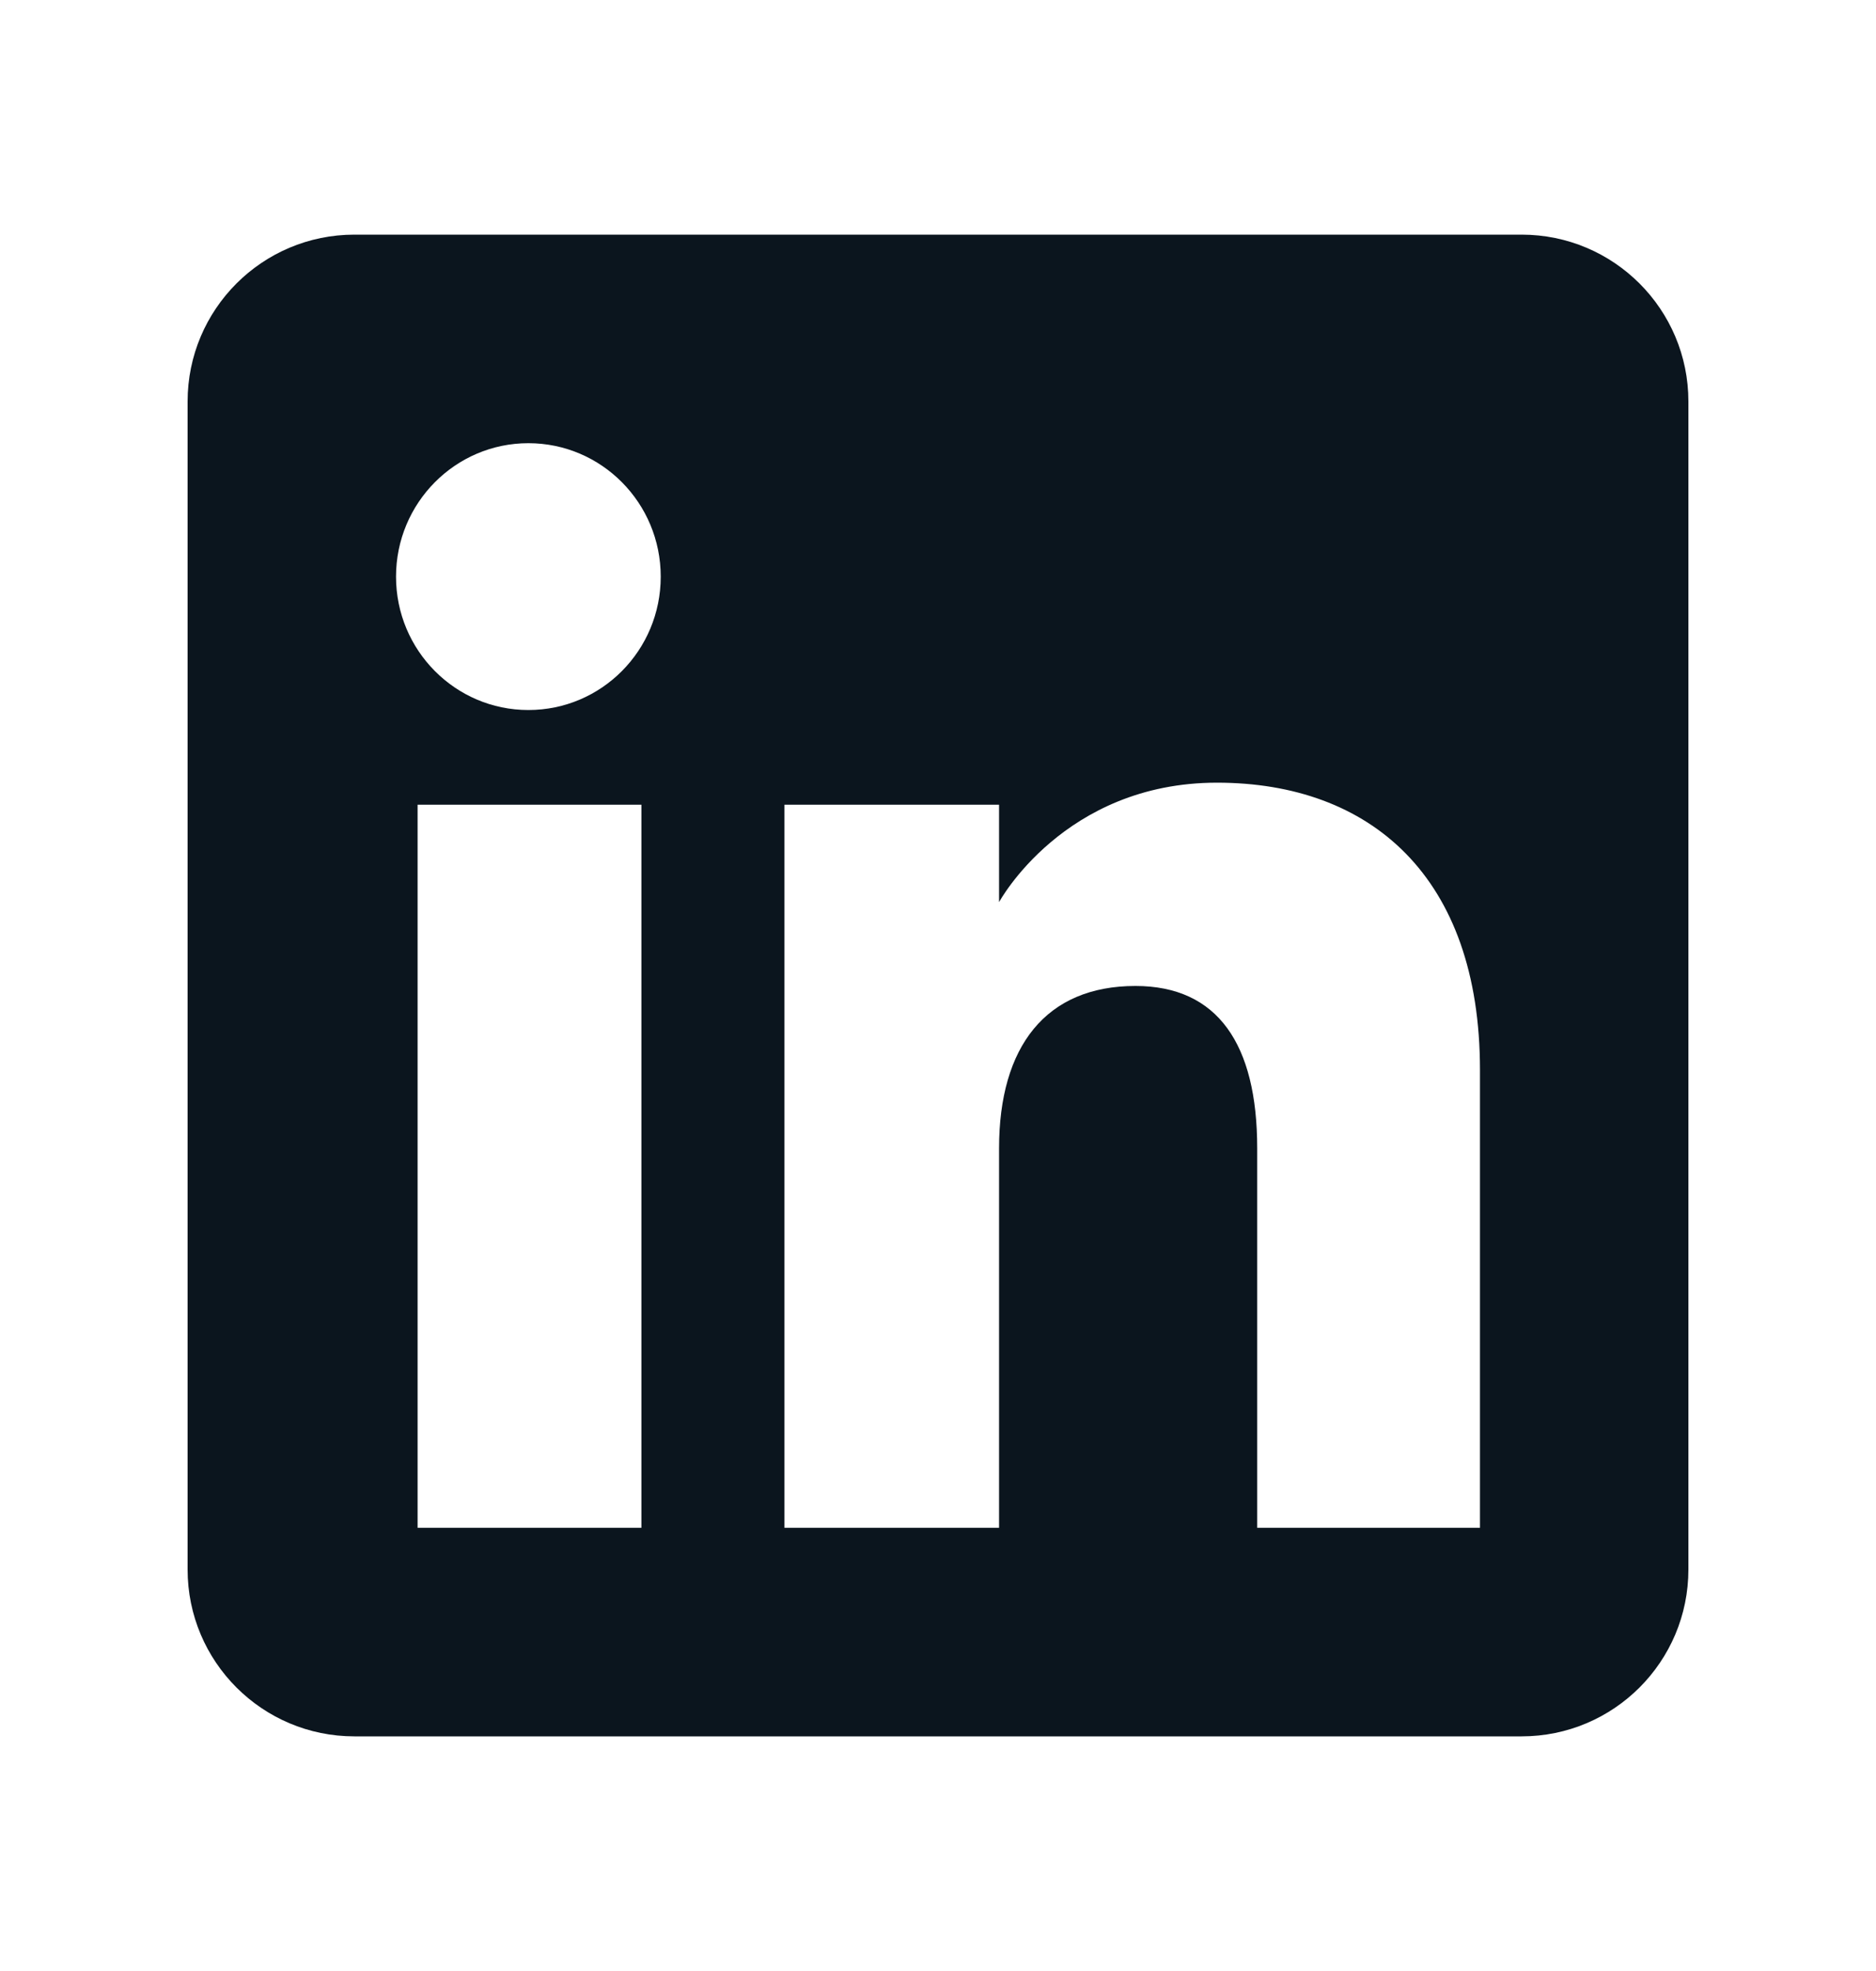 <svg width="20" height="21" viewBox="0 0 20 21" fill="none" xmlns="http://www.w3.org/2000/svg">
<path fill-rule="evenodd" clip-rule="evenodd" d="M16.222 18.5H3.778C2.796 18.5 2 17.704 2 16.722V4.278C2 3.296 2.796 2.5 3.778 2.5H16.222C17.204 2.5 18 3.296 18 4.278V16.722C18 17.704 17.204 18.5 16.222 18.5ZM13.403 16.278H15.778V11.4C15.778 9.337 14.608 8.339 12.974 8.339C11.339 8.339 10.651 9.612 10.651 9.612V8.574H8.363V16.278H10.651V12.234C10.651 11.15 11.15 10.505 12.105 10.505C12.982 10.505 13.403 11.125 13.403 12.234V16.278ZM4.222 6.144C4.222 6.929 4.854 7.565 5.633 7.565C6.413 7.565 7.044 6.929 7.044 6.144C7.044 5.359 6.413 4.722 5.633 4.722C4.854 4.722 4.222 5.359 4.222 6.144ZM6.838 16.278H4.452V8.574H6.838V16.278Z" fill="#0B151E"/>
</svg>
